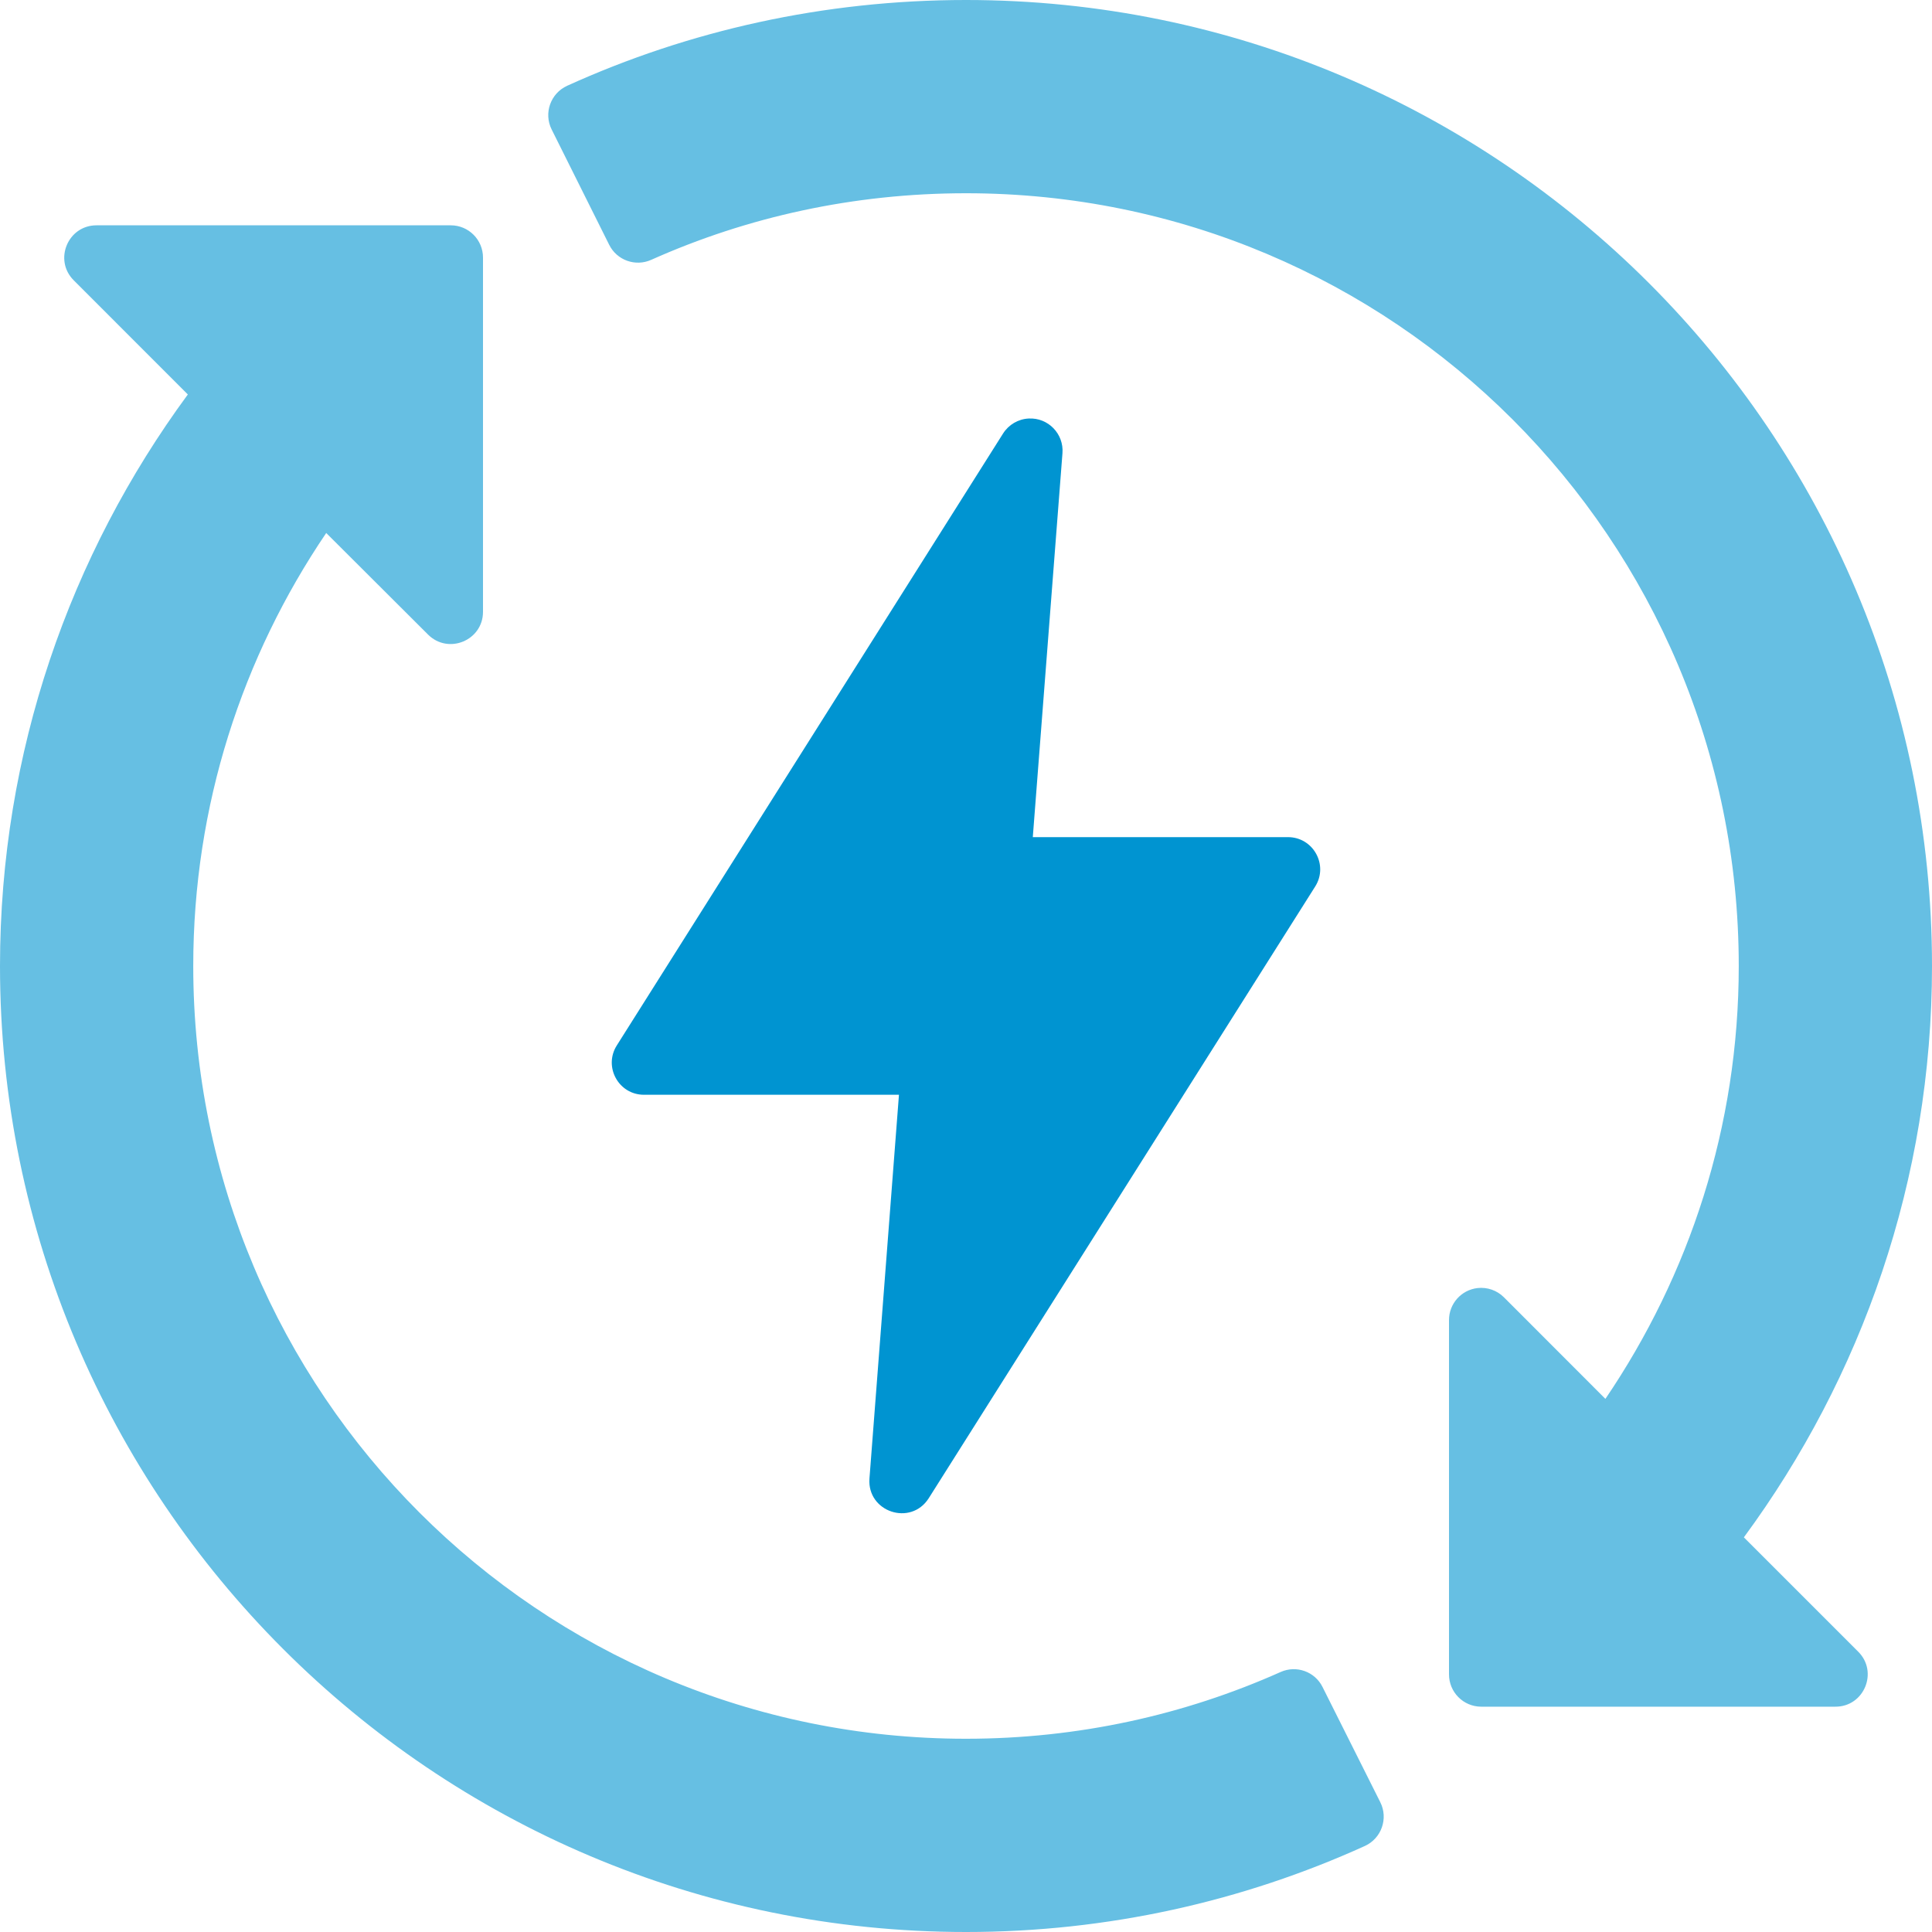 <svg width="40" height="40" viewBox="0 0 40 40" fill="none" xmlns="http://www.w3.org/2000/svg">
<g clip-path="url(#clip0_2699_2681)">
<path d="M20 0C17.058 0 14.26 0.633 11.742 1.776C11.398 1.933 11.252 2.344 11.422 2.682L12.613 5.069C12.773 5.39 13.158 5.526 13.484 5.379C15.474 4.49 17.677 4.001 20 4.001C28.844 4.001 35.999 11.156 35.999 20C35.999 23.327 34.975 26.402 33.238 28.962L31.137 26.859C30.993 26.715 30.792 26.645 30.59 26.668C30.253 26.707 29.999 26.993 30 27.332V34.665C29.999 35.033 30.296 35.333 30.664 35.335H37.996C38.595 35.34 38.896 34.613 38.469 34.193L36.105 31.829C38.544 28.515 40 24.427 40 20C40 8.962 31.038 0 20 0ZM1.997 4.665C1.405 4.666 1.107 5.382 1.525 5.802L3.889 8.167C1.451 11.482 0 15.572 0 20C0 31.038 8.962 40 20 40C22.942 40 25.74 39.361 28.258 38.219C28.602 38.062 28.747 37.65 28.577 37.312L27.381 34.926C27.222 34.608 26.841 34.472 26.516 34.616C24.526 35.505 22.323 35.999 20 35.999C11.155 35.999 4.001 28.844 4.001 20C4.001 16.674 5.019 13.596 6.754 11.035L8.863 13.139C9.284 13.557 10 13.259 10 12.667V5.335C10.001 4.964 9.701 4.664 9.331 4.665H1.997Z" fill="#66BFE3"/>
<path d="M20.767 8.976C20.883 8.792 21.082 8.675 21.299 8.665C21.701 8.644 22.029 8.983 21.997 9.384L21.383 17.332H26.662C27.189 17.329 27.511 17.91 27.229 18.355L19.226 31.023C18.852 31.603 17.952 31.302 18.001 30.614L18.612 22.666H13.33C12.806 22.664 12.49 22.085 12.771 21.643L20.767 8.976Z" fill="#0094D1"/>
</g>
<defs>
<clipPath id="clip0_2699_2681">
<rect width="40" height="40" fill="white"/>
</clipPath>
</defs>
</svg>
